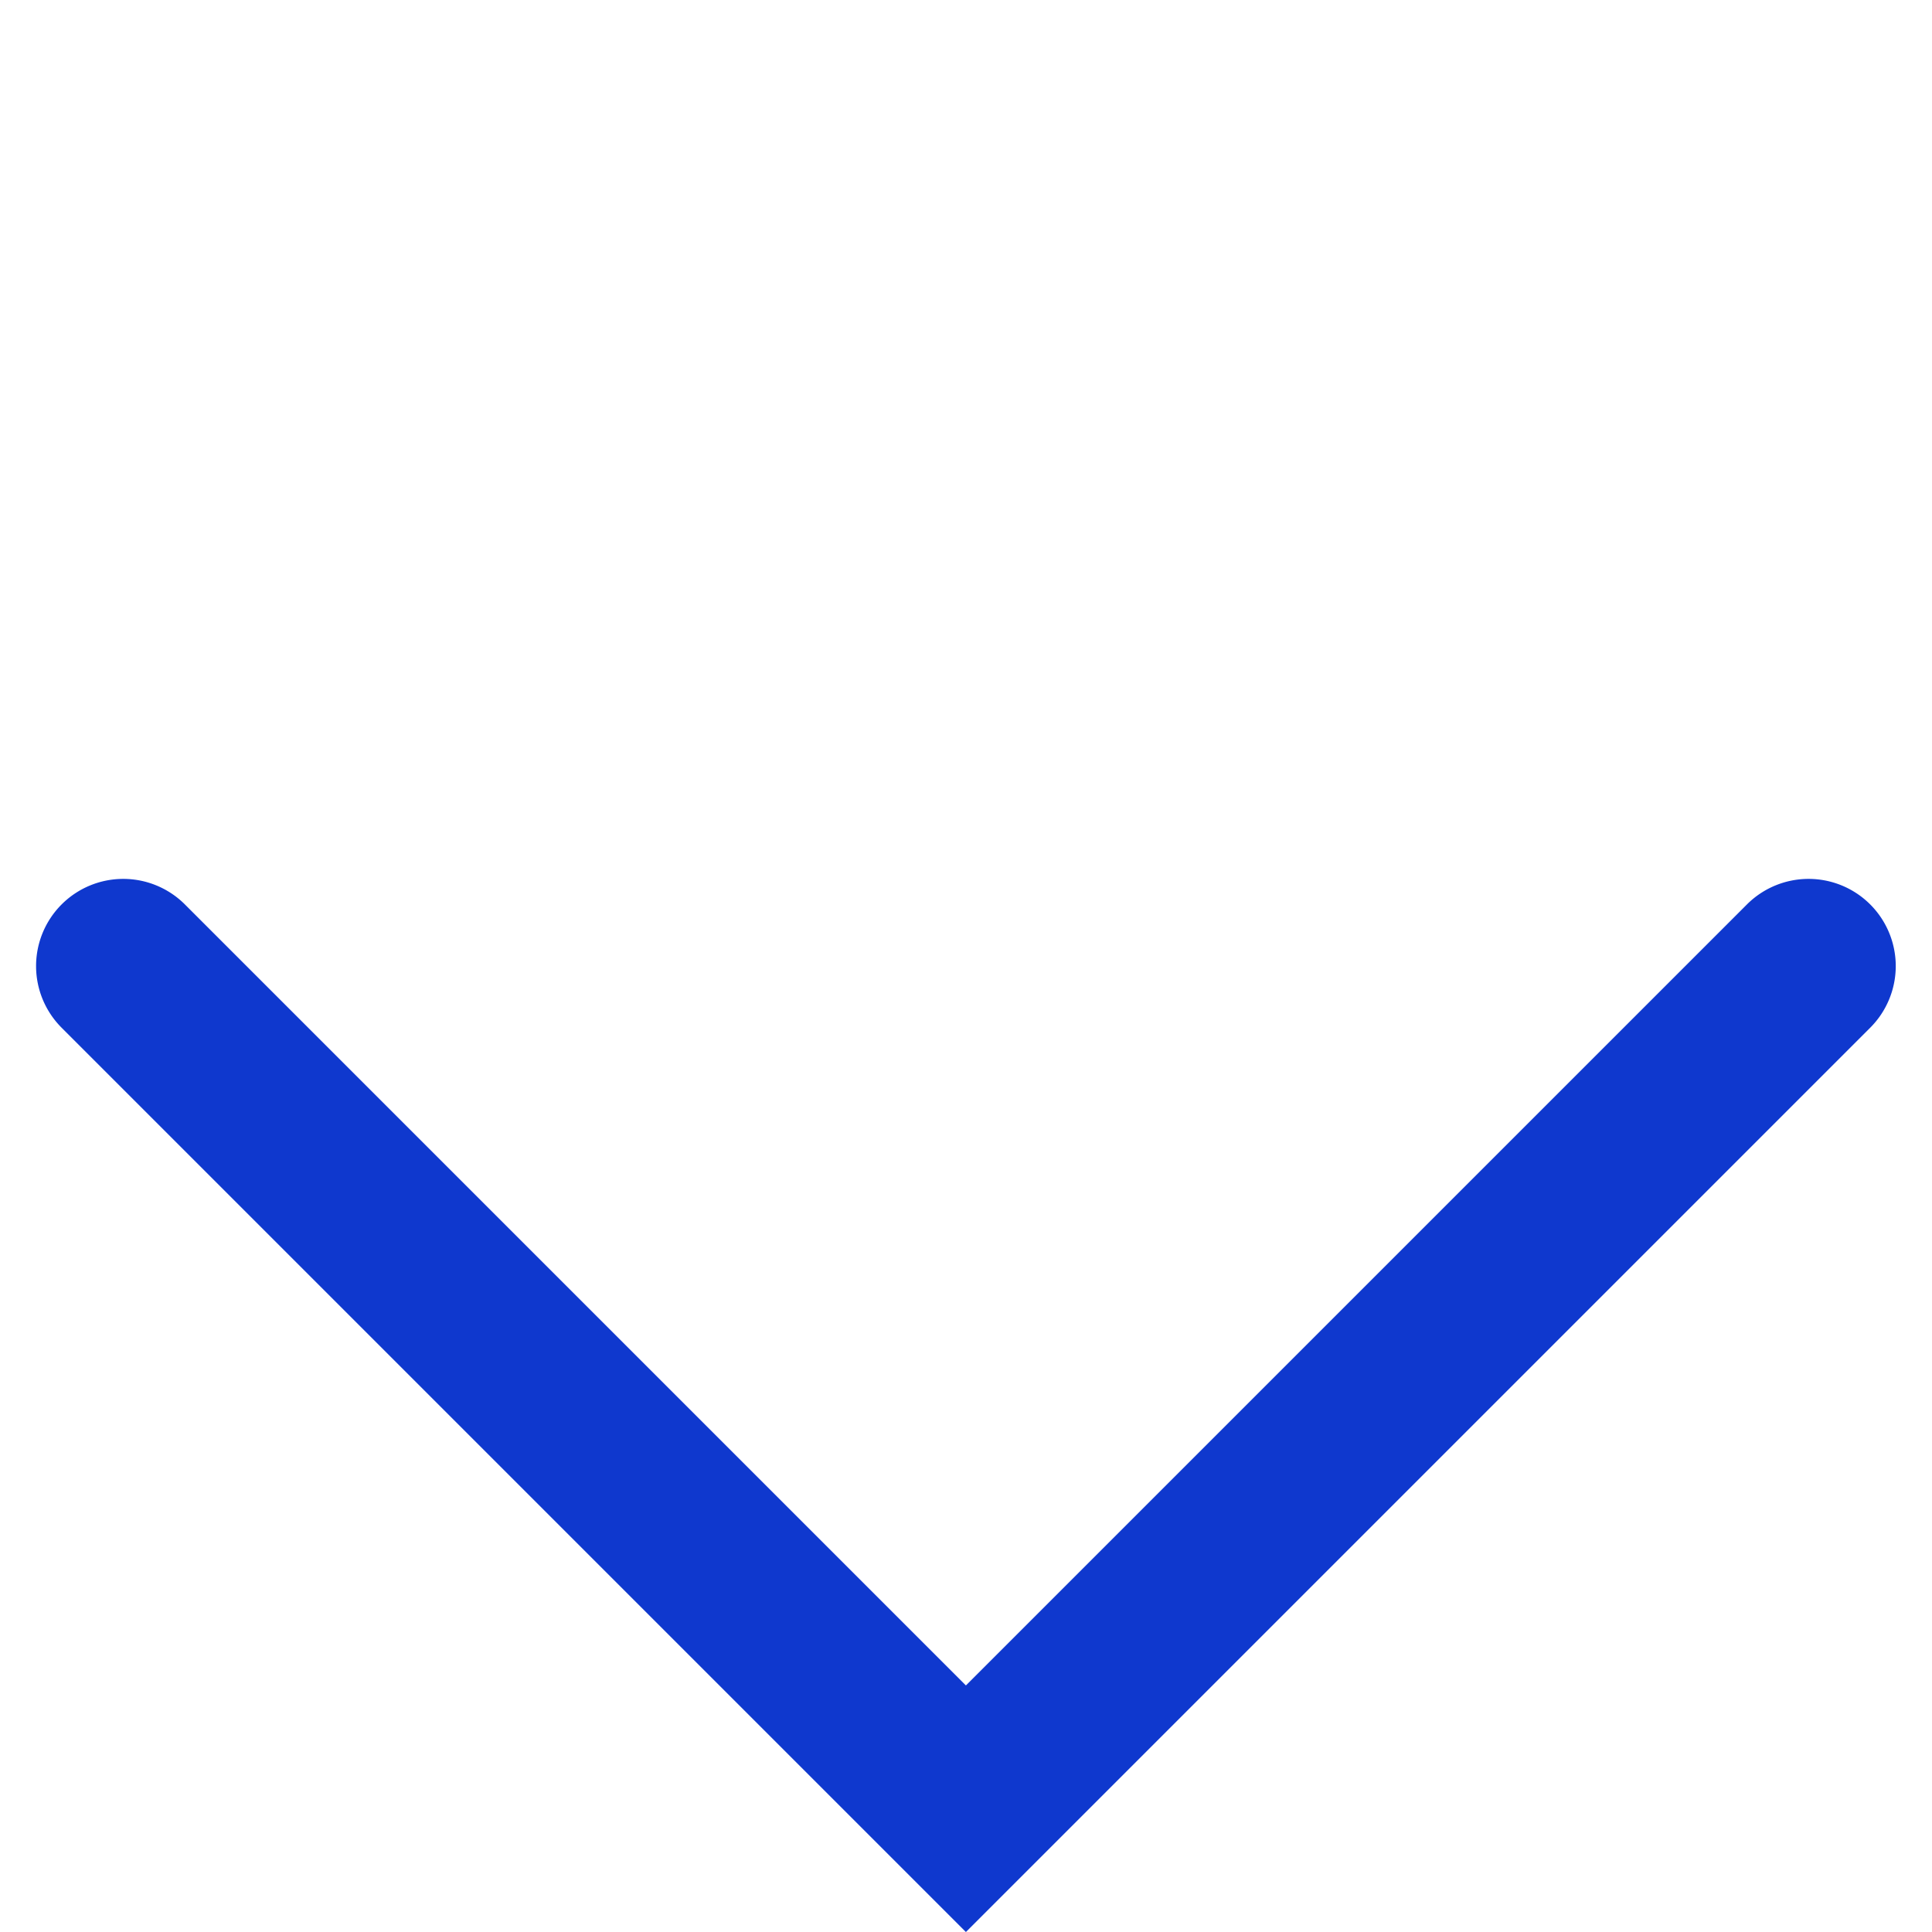 <svg xmlns="http://www.w3.org/2000/svg" width="11.081" height="11.081" viewBox="0 0 11.081 11.081">
  <path id="Path_5756" data-name="Path 5756" d="M0,7.335a.5.5,0,0,1-.5-.5V-.5H6.835a.5.5,0,0,1,.5.5.5.5,0,0,1-.5.5H.5V6.835A.5.5,0,0,1,0,7.335Z" transform="translate(5.54 10.374) rotate(-135)" fill="#0f38ce"/>
</svg>
